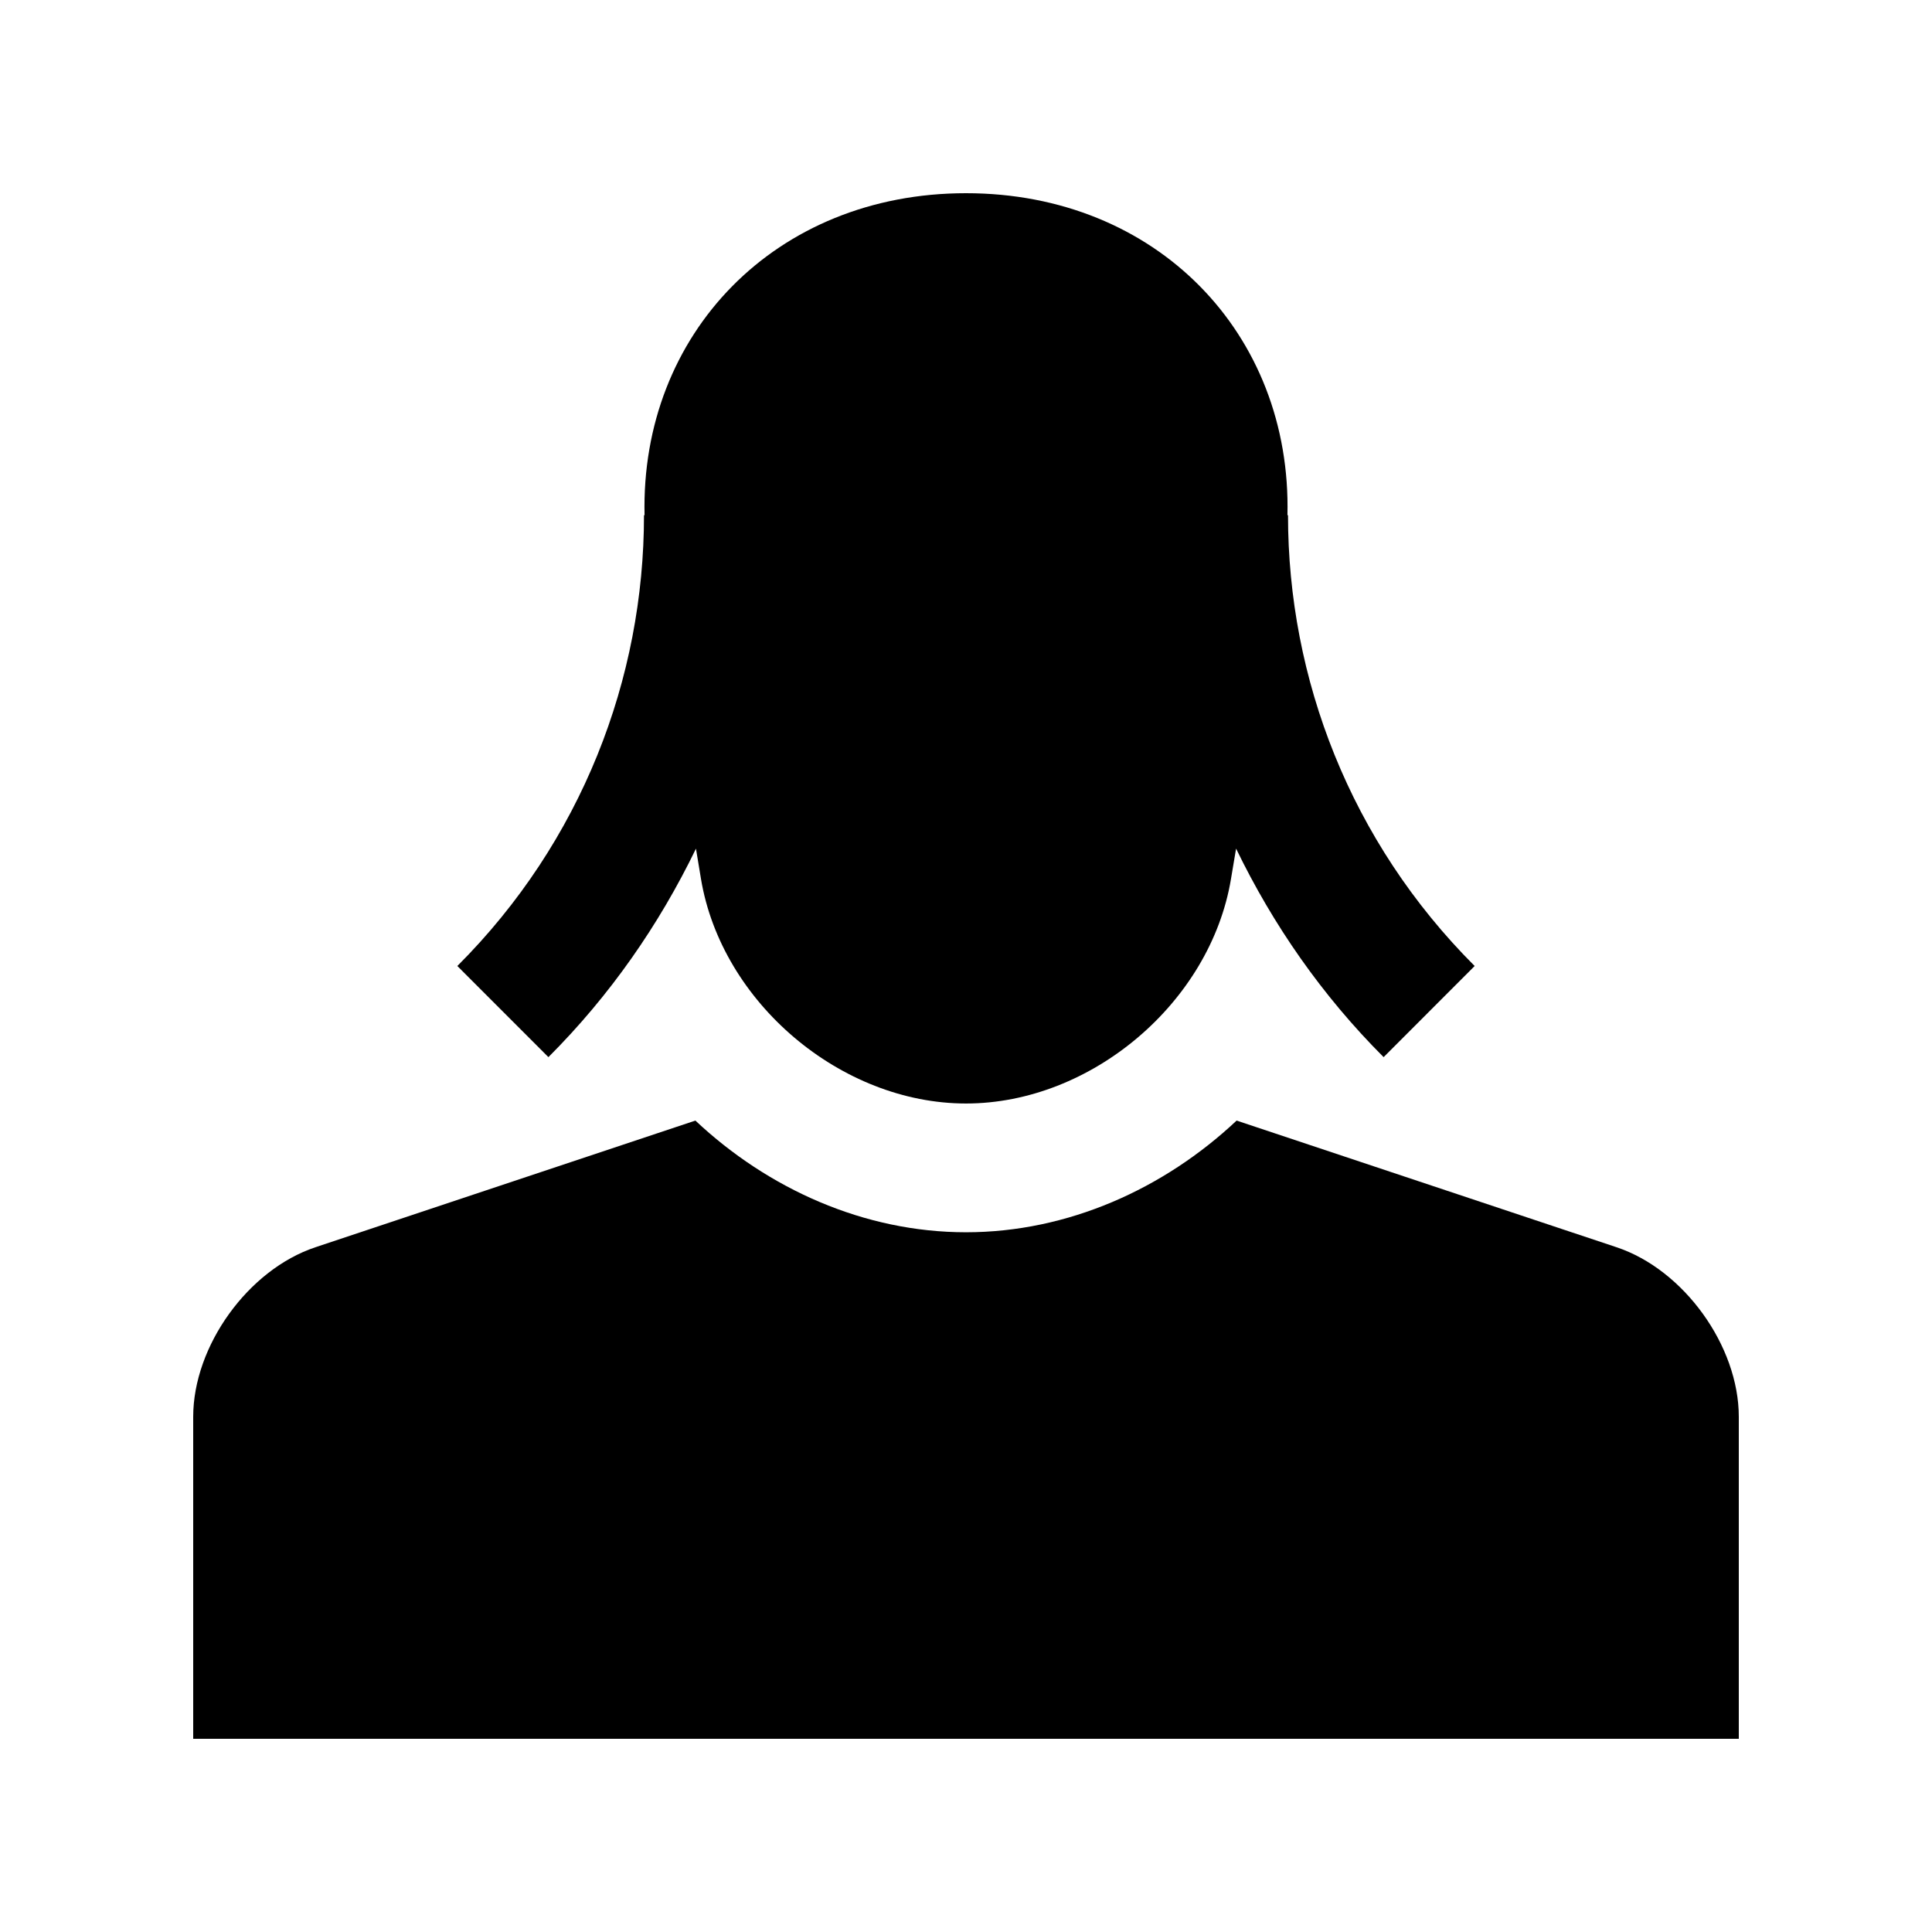 <svg version="1.0" xmlns="http://www.w3.org/2000/svg" width="100" height="100" xml:space="preserve"><path d="m83.675 64.558-19.668-6.557c-3.76 3.535-8.736 5.781-14.007 5.781s-10.247-2.246-14.007-5.781l-19.668 6.557C12.845 65.716 10 69.668 10 73.333V90h80V73.333c0-3.665-2.845-7.617-6.325-8.775zM76.328 50c-6.442-6.439-9.661-14.886-9.661-23.333h-.029C66.862 17.282 59.87 10 50 10c-9.863 0-16.855 7.282-16.638 16.667h-.029c0 8.447-3.219 16.895-9.661 23.333l4.714 4.717c3.189-3.189 5.726-6.846 7.637-10.791l.26 1.569c1.068 6.394 7.24 11.622 13.718 11.622 6.481 0 12.649-5.228 13.714-11.622l.264-1.572c1.911 3.945 4.447 7.605 7.637 10.794L76.328 50z"/></svg>
